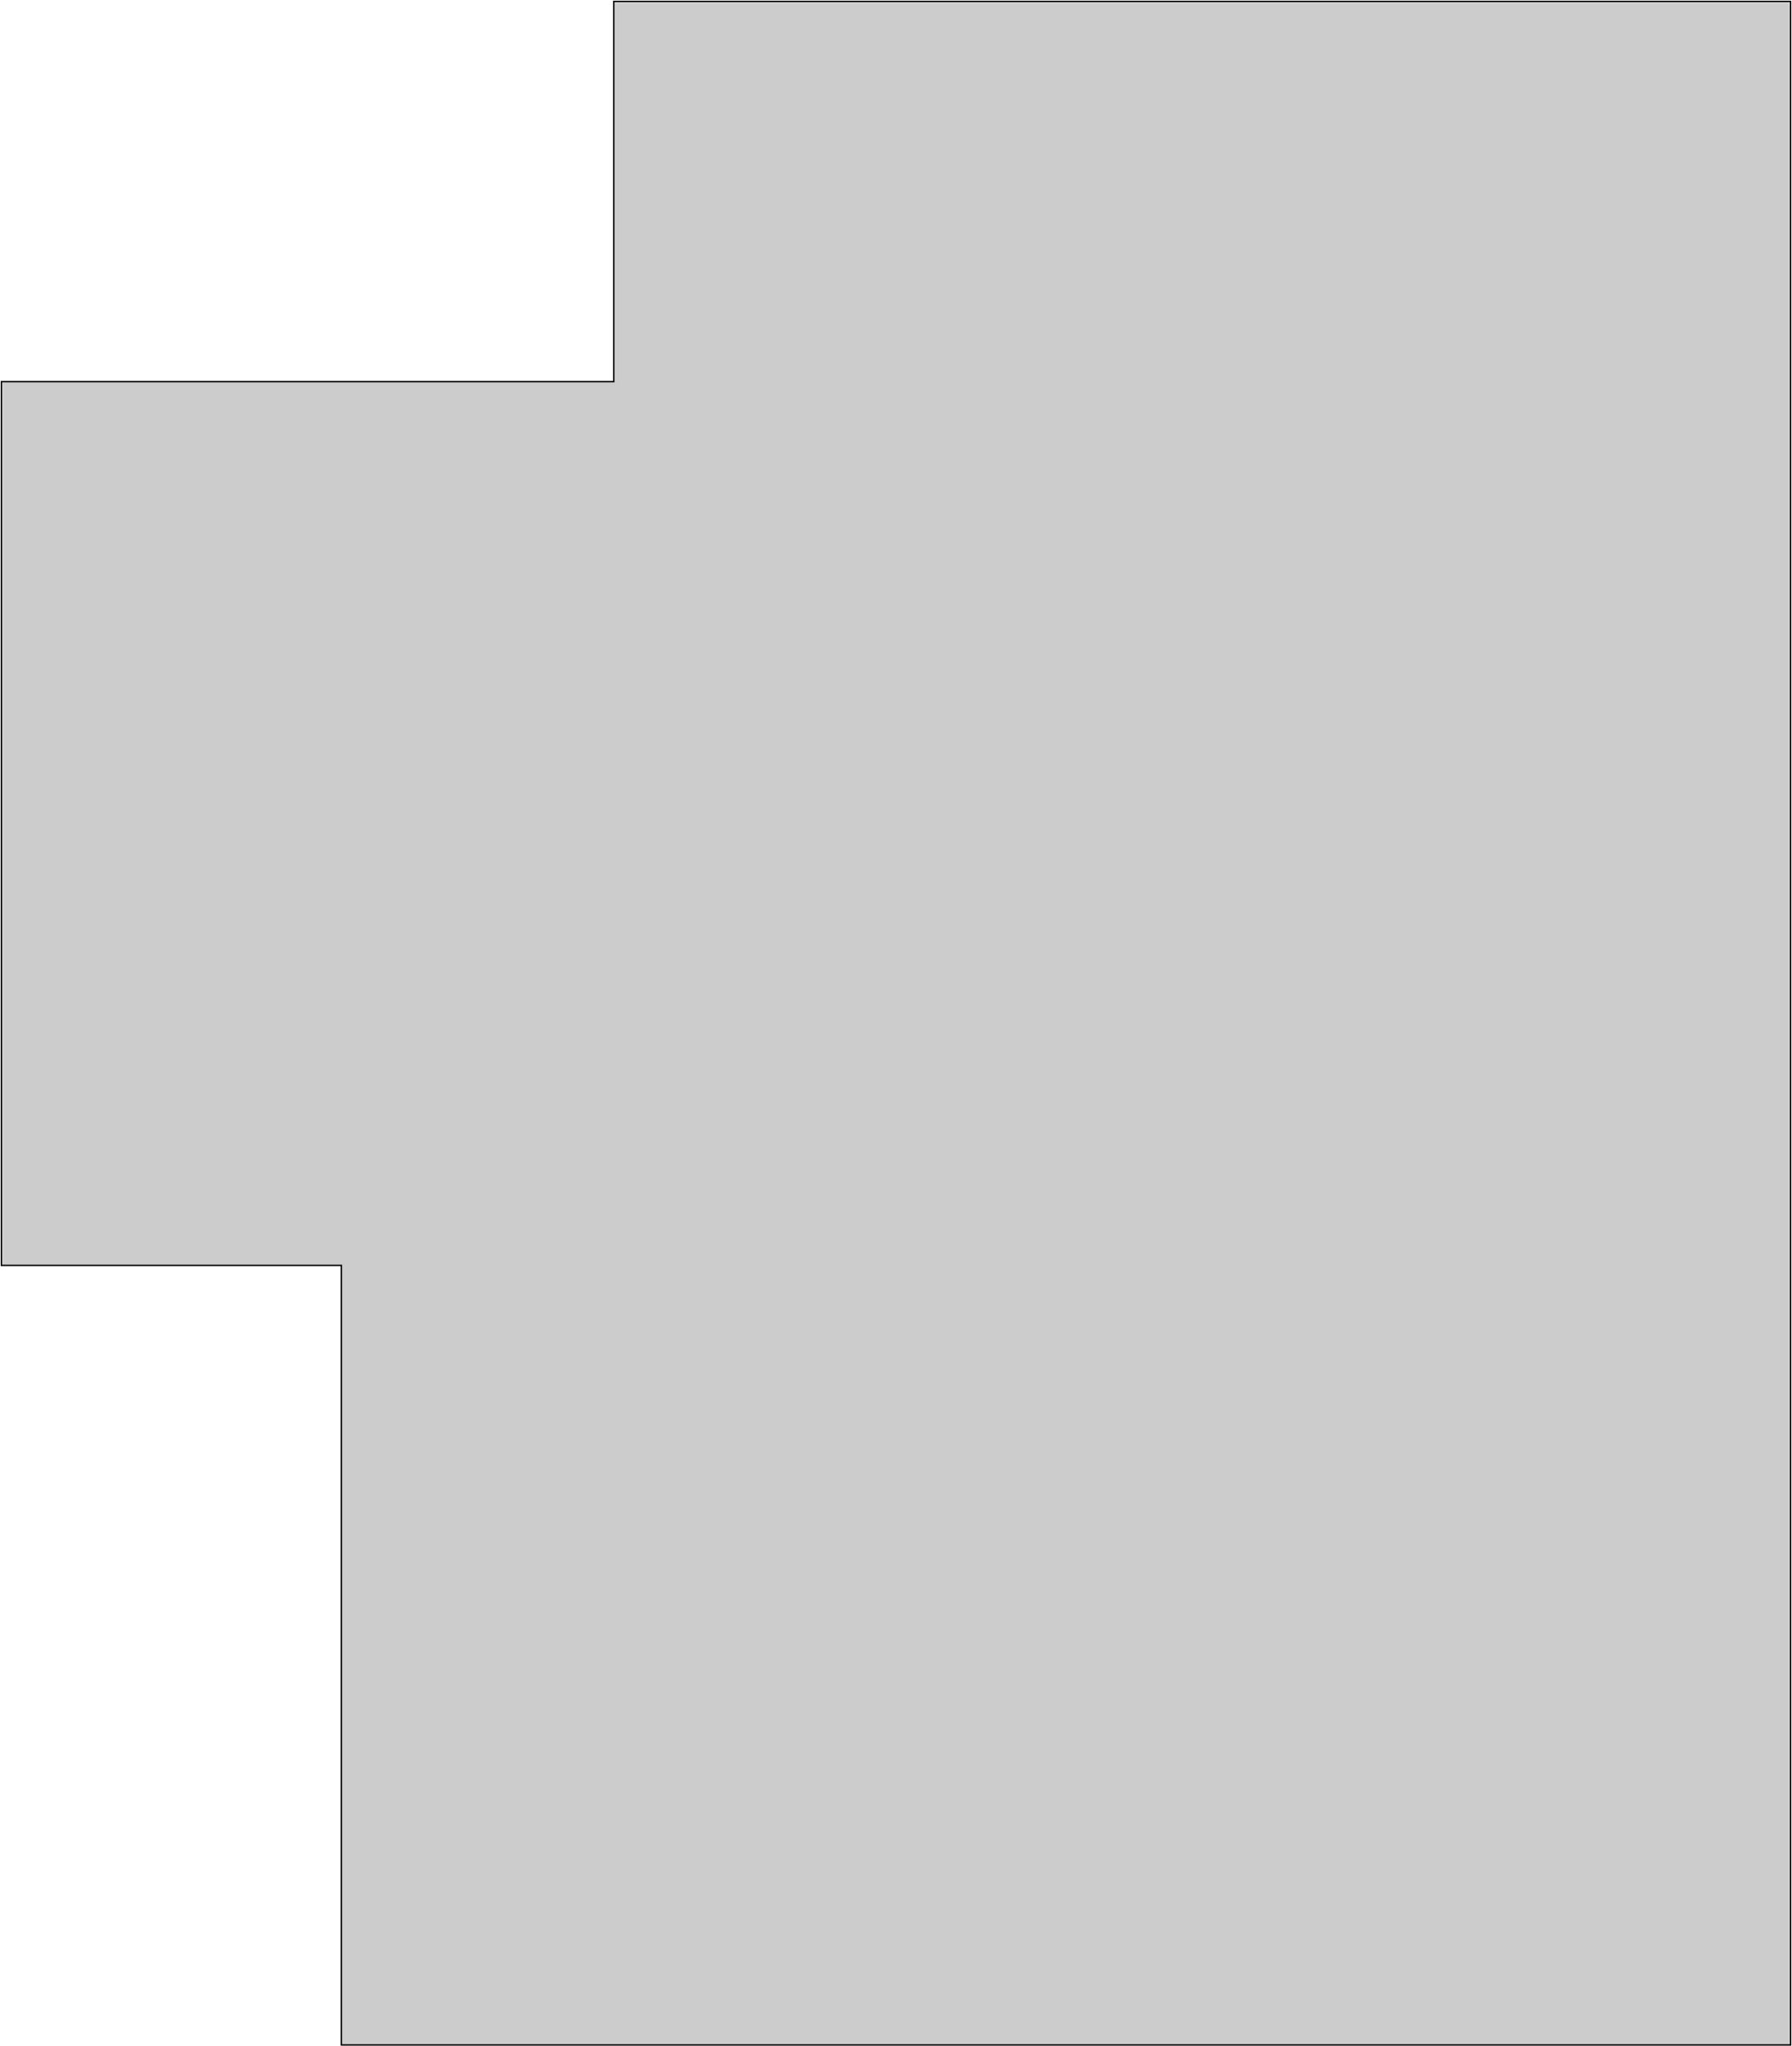 <?xml version="1.0" encoding="UTF-8"?> <svg xmlns="http://www.w3.org/2000/svg" width="1273" height="1453" viewBox="0 0 1273 1453" fill="none"><path d="M1272 1452H436H242.5V898.5H1V271H436V1H1272V1452Z" fill="black" fill-opacity="0.2" stroke="black"></path></svg> 